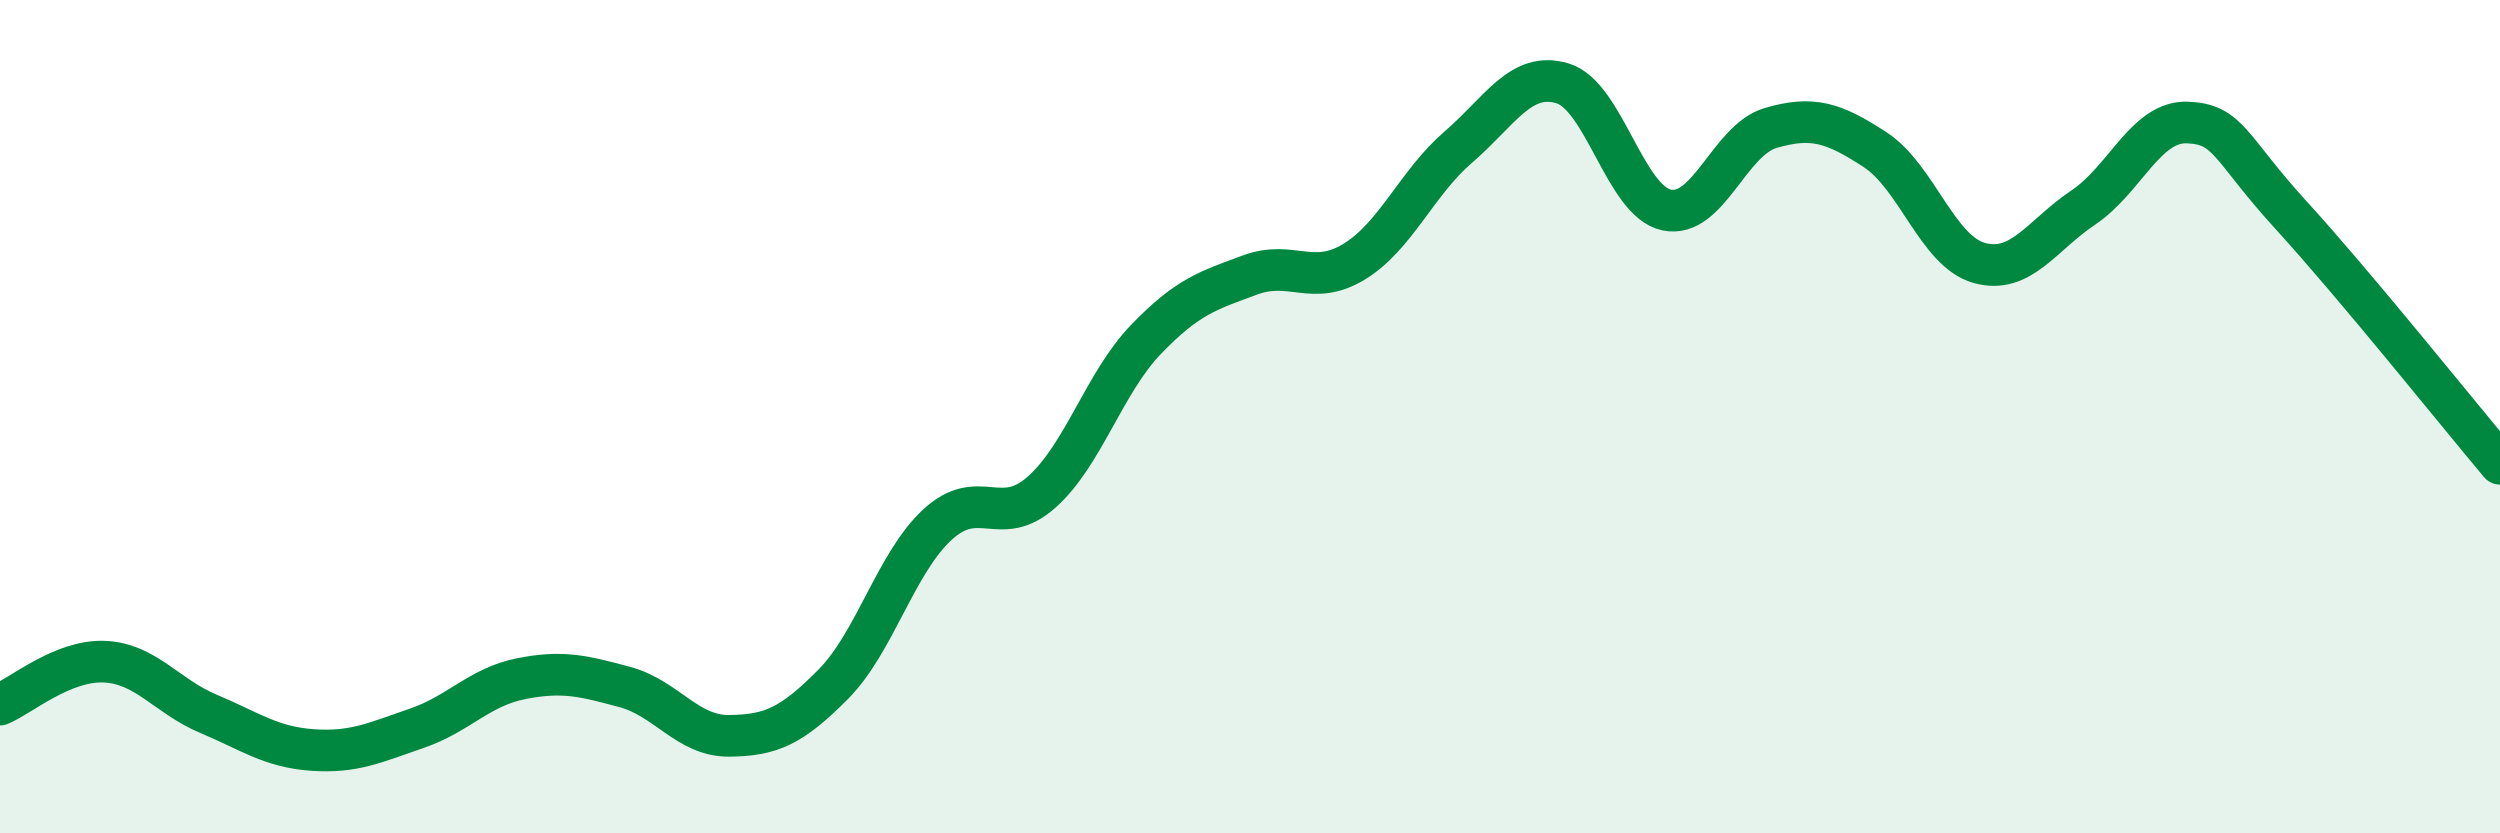
    <svg width="60" height="20" viewBox="0 0 60 20" xmlns="http://www.w3.org/2000/svg">
      <path
        d="M 0,16.91 C 0.5,16.7 1.5,15.84 2.5,15.88 C 3.5,15.92 4,16.71 5,17.13 C 6,17.55 6.5,17.93 7.5,18 C 8.5,18.07 9,17.82 10,17.48 C 11,17.14 11.5,16.49 12.5,16.29 C 13.5,16.09 14,16.22 15,16.49 C 16,16.76 16.5,17.67 17.5,17.66 C 18.5,17.65 19,17.43 20,16.42 C 21,15.41 21.5,13.51 22.5,12.59 C 23.5,11.67 24,12.7 25,11.81 C 26,10.92 26.5,9.19 27.5,8.15 C 28.5,7.11 29,6.97 30,6.6 C 31,6.23 31.5,6.89 32.5,6.28 C 33.5,5.67 34,4.39 35,3.53 C 36,2.67 36.5,1.7 37.5,2 C 38.5,2.3 39,4.83 40,5.04 C 41,5.25 41.5,3.36 42.5,3.07 C 43.5,2.78 44,2.94 45,3.59 C 46,4.24 46.5,6.03 47.5,6.31 C 48.5,6.59 49,5.65 50,4.98 C 51,4.31 51.5,2.9 52.5,2.94 C 53.5,2.98 53.5,3.54 55,5.18 C 56.5,6.82 59,9.94 60,11.13L60 20L0 20Z"
        fill="#008740"
        opacity="0.1"
        stroke-linecap="round"
        stroke-linejoin="round"
      />
      <path
        d="M 0,16.91 C 0.5,16.7 1.5,15.84 2.5,15.88 C 3.5,15.92 4,16.71 5,17.13 C 6,17.55 6.5,17.93 7.5,18 C 8.5,18.07 9,17.82 10,17.48 C 11,17.14 11.5,16.49 12.5,16.29 C 13.5,16.09 14,16.22 15,16.49 C 16,16.76 16.5,17.67 17.5,17.66 C 18.5,17.65 19,17.43 20,16.42 C 21,15.41 21.5,13.51 22.5,12.59 C 23.5,11.67 24,12.7 25,11.81 C 26,10.92 26.5,9.19 27.5,8.15 C 28.5,7.11 29,6.97 30,6.6 C 31,6.23 31.5,6.89 32.5,6.28 C 33.5,5.67 34,4.39 35,3.53 C 36,2.67 36.5,1.7 37.5,2 C 38.5,2.3 39,4.83 40,5.04 C 41,5.25 41.5,3.36 42.5,3.07 C 43.5,2.78 44,2.94 45,3.59 C 46,4.24 46.5,6.03 47.5,6.31 C 48.5,6.59 49,5.65 50,4.98 C 51,4.31 51.5,2.9 52.5,2.94 C 53.5,2.98 53.5,3.54 55,5.18 C 56.5,6.82 59,9.94 60,11.13"
        stroke="#008740"
        stroke-width="1"
        fill="none"
        stroke-linecap="round"
        stroke-linejoin="round"
      />
    </svg>
  